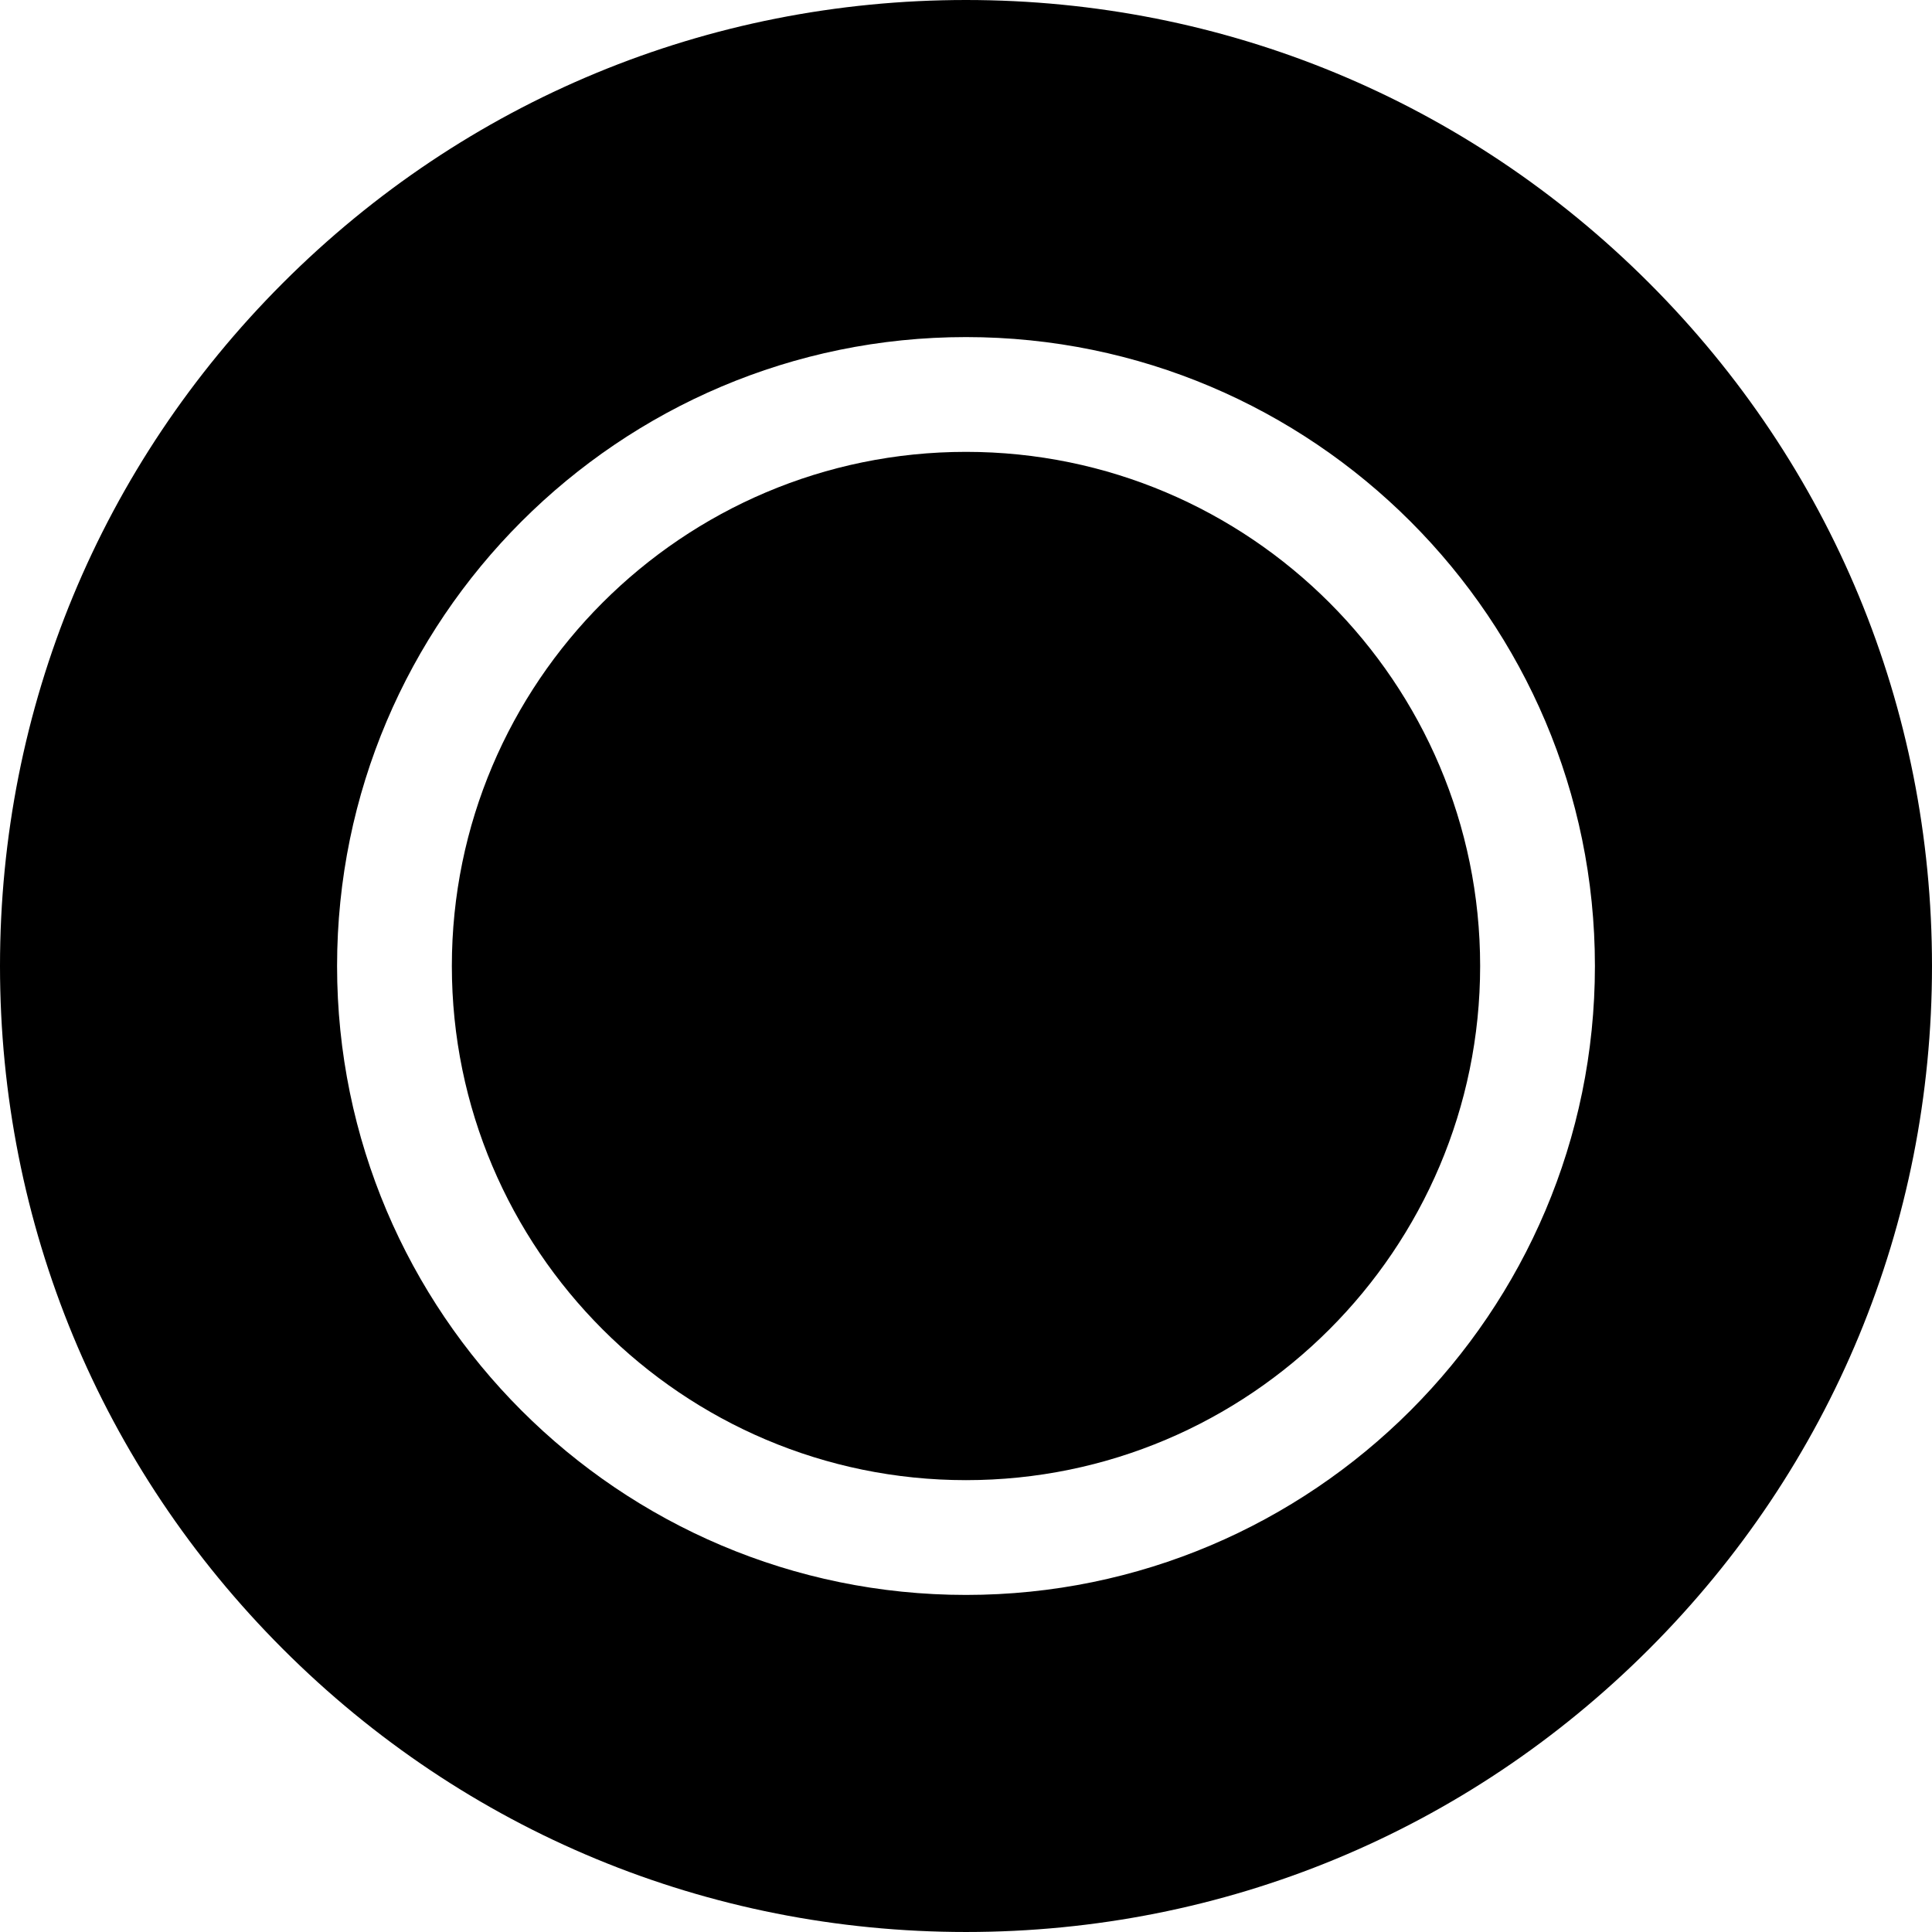 <?xml version="1.0" encoding="iso-8859-1"?>
<!-- Uploaded to: SVG Repo, www.svgrepo.com, Generator: SVG Repo Mixer Tools -->
<svg fill="#000000" height="800px" width="800px" version="1.1" id="Layer_1" xmlns="http://www.w3.org/2000/svg" xmlns:xlink="http://www.w3.org/1999/xlink" 
	 viewBox="0 0 511.999 511.999" xml:space="preserve">
<g>
	<g>
		<path d="M255.999,119.747c-75.131,0-136.253,61.122-136.253,136.253s61.122,136.253,136.253,136.253
			s136.253-61.122,136.253-136.253S331.13,119.747,255.999,119.747z"/>
	</g>
</g>
<g>
	<g>
		<path d="M437.018,74.981C388.667,26.629,324.38,0,255.999,0S123.333,26.629,74.981,74.981C26.628,123.332,0,187.62,0,255.999
			s26.629,132.668,74.981,181.019c48.351,48.351,112.639,74.98,181.019,74.98s132.668-26.629,181.019-74.98
			s74.98-112.639,74.98-181.019S485.371,123.333,437.018,74.981z M255.999,422.67c-91.903,0-166.67-74.768-166.67-166.67
			s74.769-166.67,166.67-166.67s166.67,74.768,166.67,166.67S347.902,422.67,255.999,422.67z"/>
	</g>
</g>
</svg>